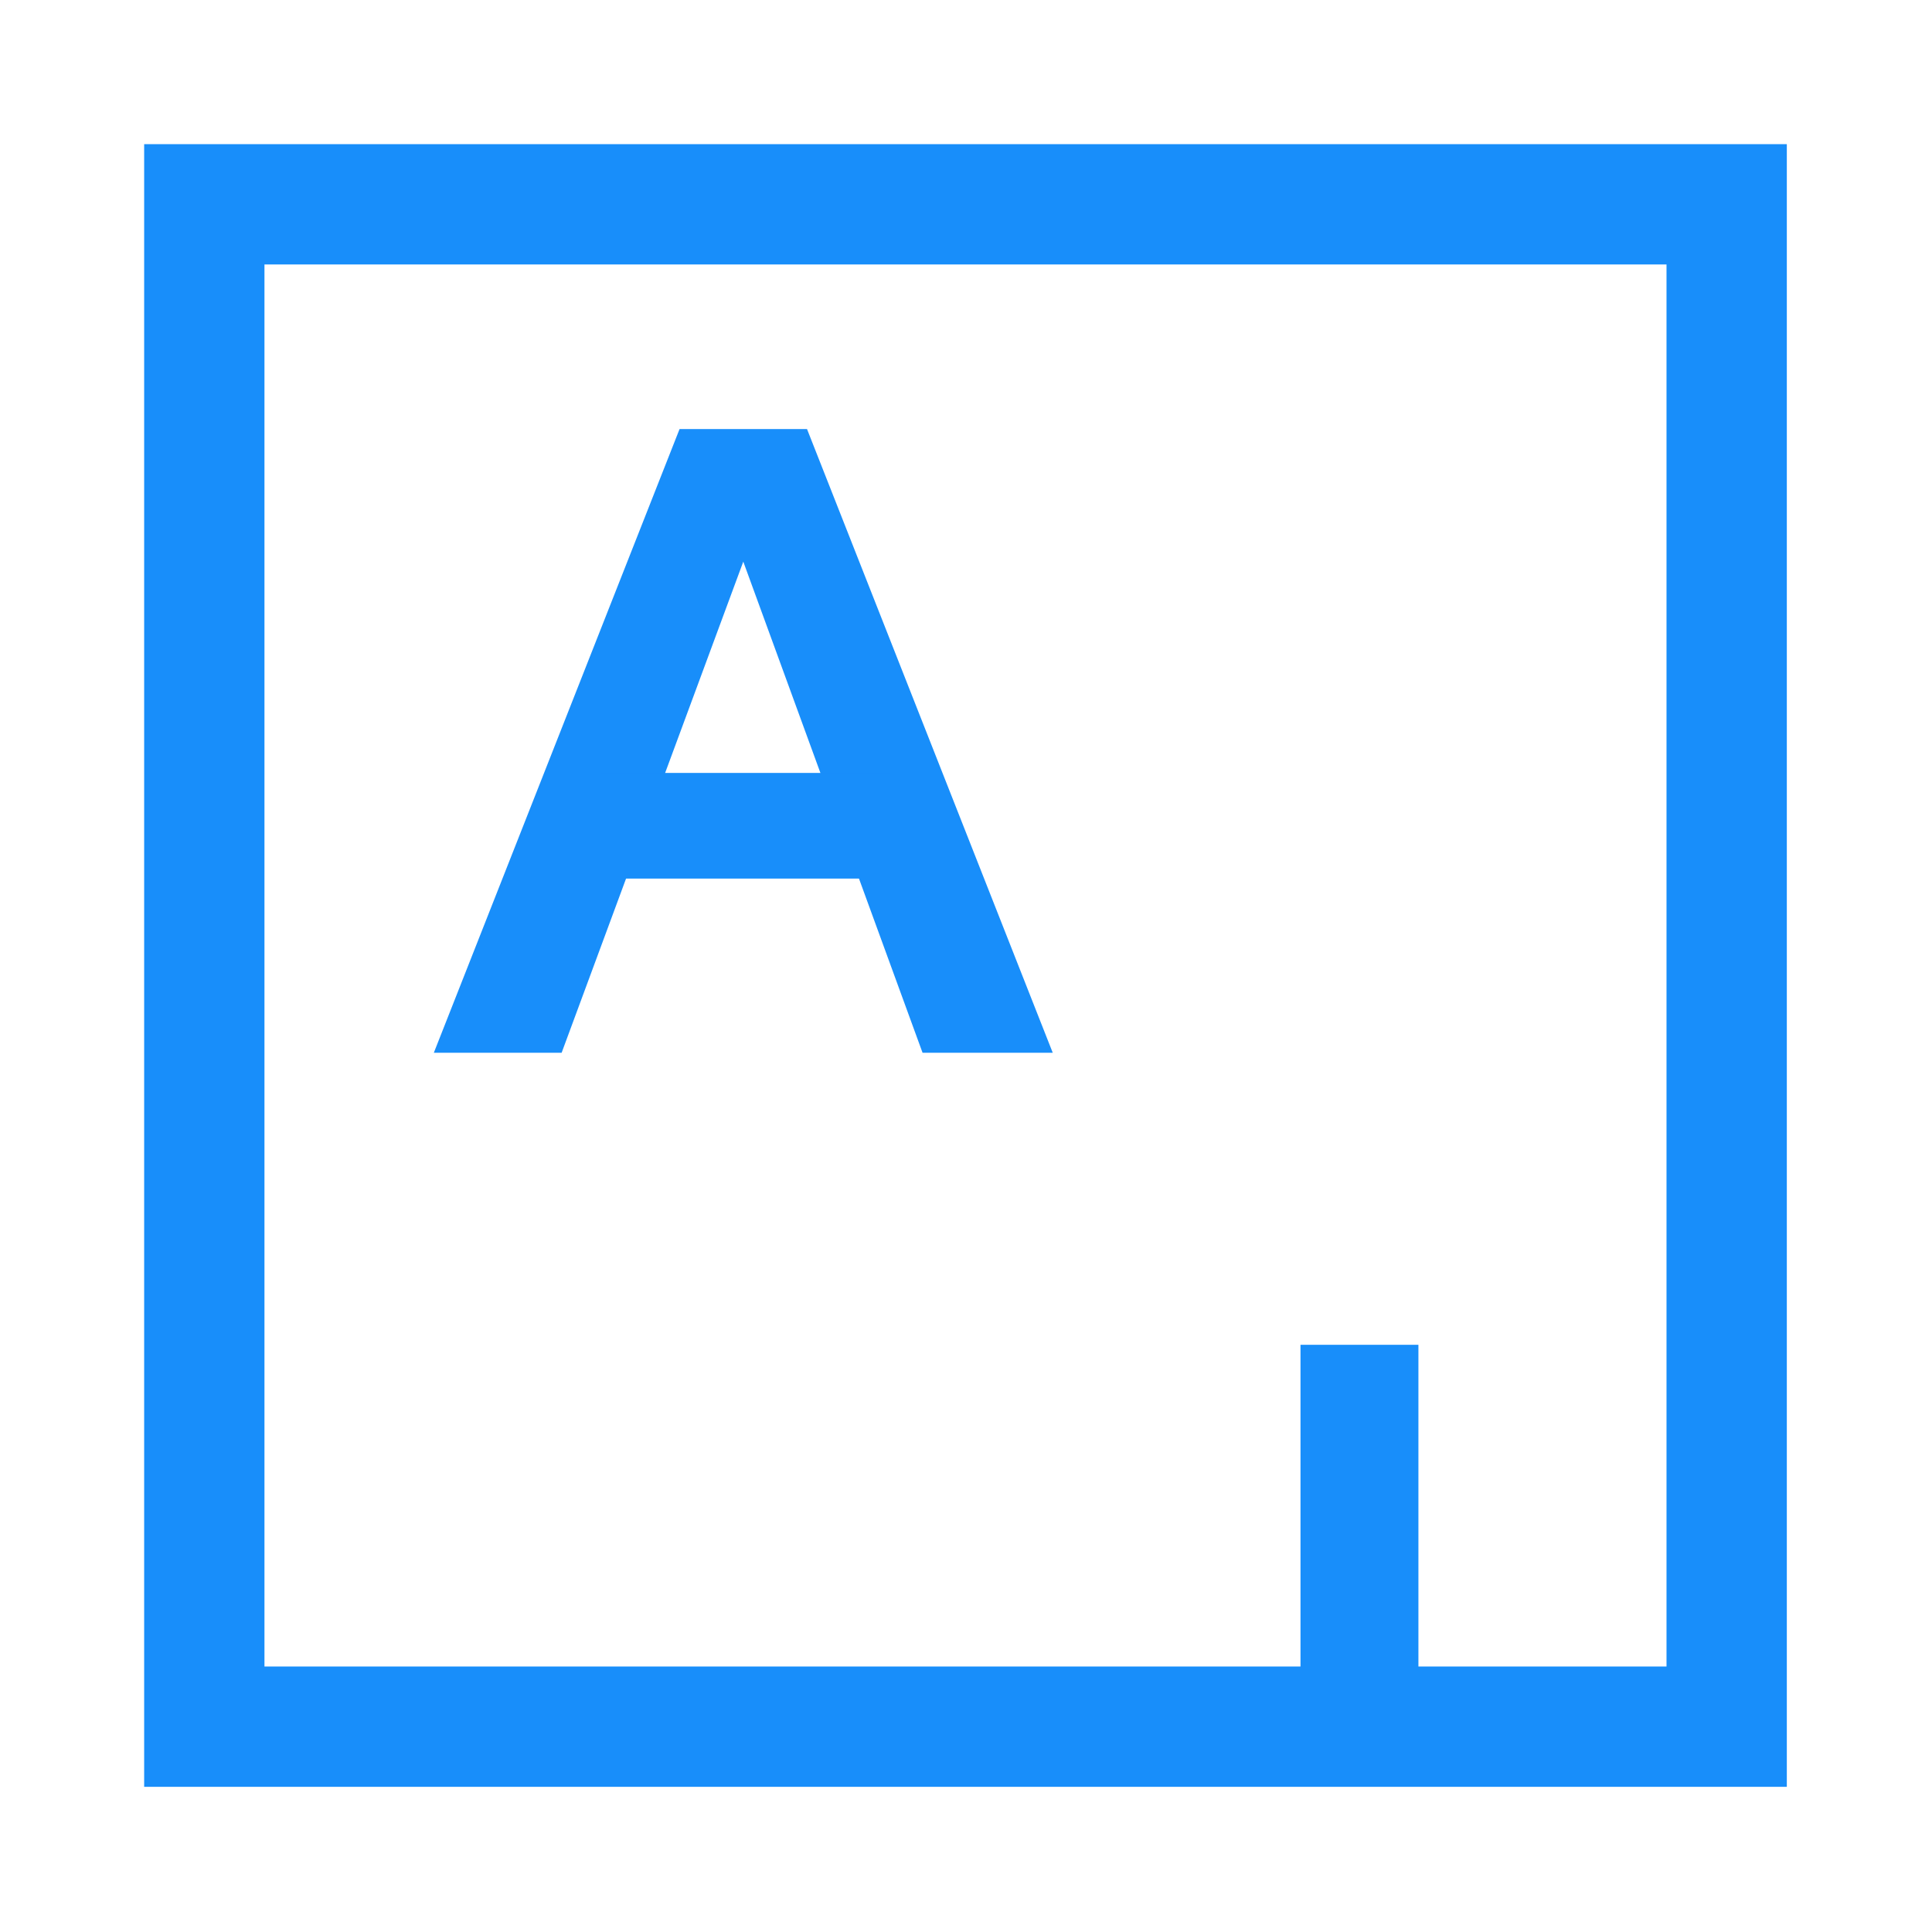 <?xml version="1.0" encoding="utf-8"?>
<!-- Generator: Adobe Illustrator 24.0.3, SVG Export Plug-In . SVG Version: 6.00 Build 0)  -->
<svg version="1.1" id="Layer_1" xmlns="http://www.w3.org/2000/svg" xmlns:xlink="http://www.w3.org/1999/xlink" x="0px" y="0px"
	 viewBox="0 0 566.9 566.9" style="enable-background:new 0 0 566.9 566.9;" xml:space="preserve" fill="#188EFA">
<path d="M524.3,524.3h-482v-482h482V524.3z M489,77.6H77.6V489H489V77.6z"/>
<rect x="381.6" y="394.6" width="34.6" height="109.5"/>
<polygon points="236.8,125.9 308.9,308.9 270.7,308.9 218.1,164.8 164.8,308.9 127.3,308.9 199.4,125.9 "/>
<rect x="176.3" y="226.8" width="85" height="31"/>
</svg>
